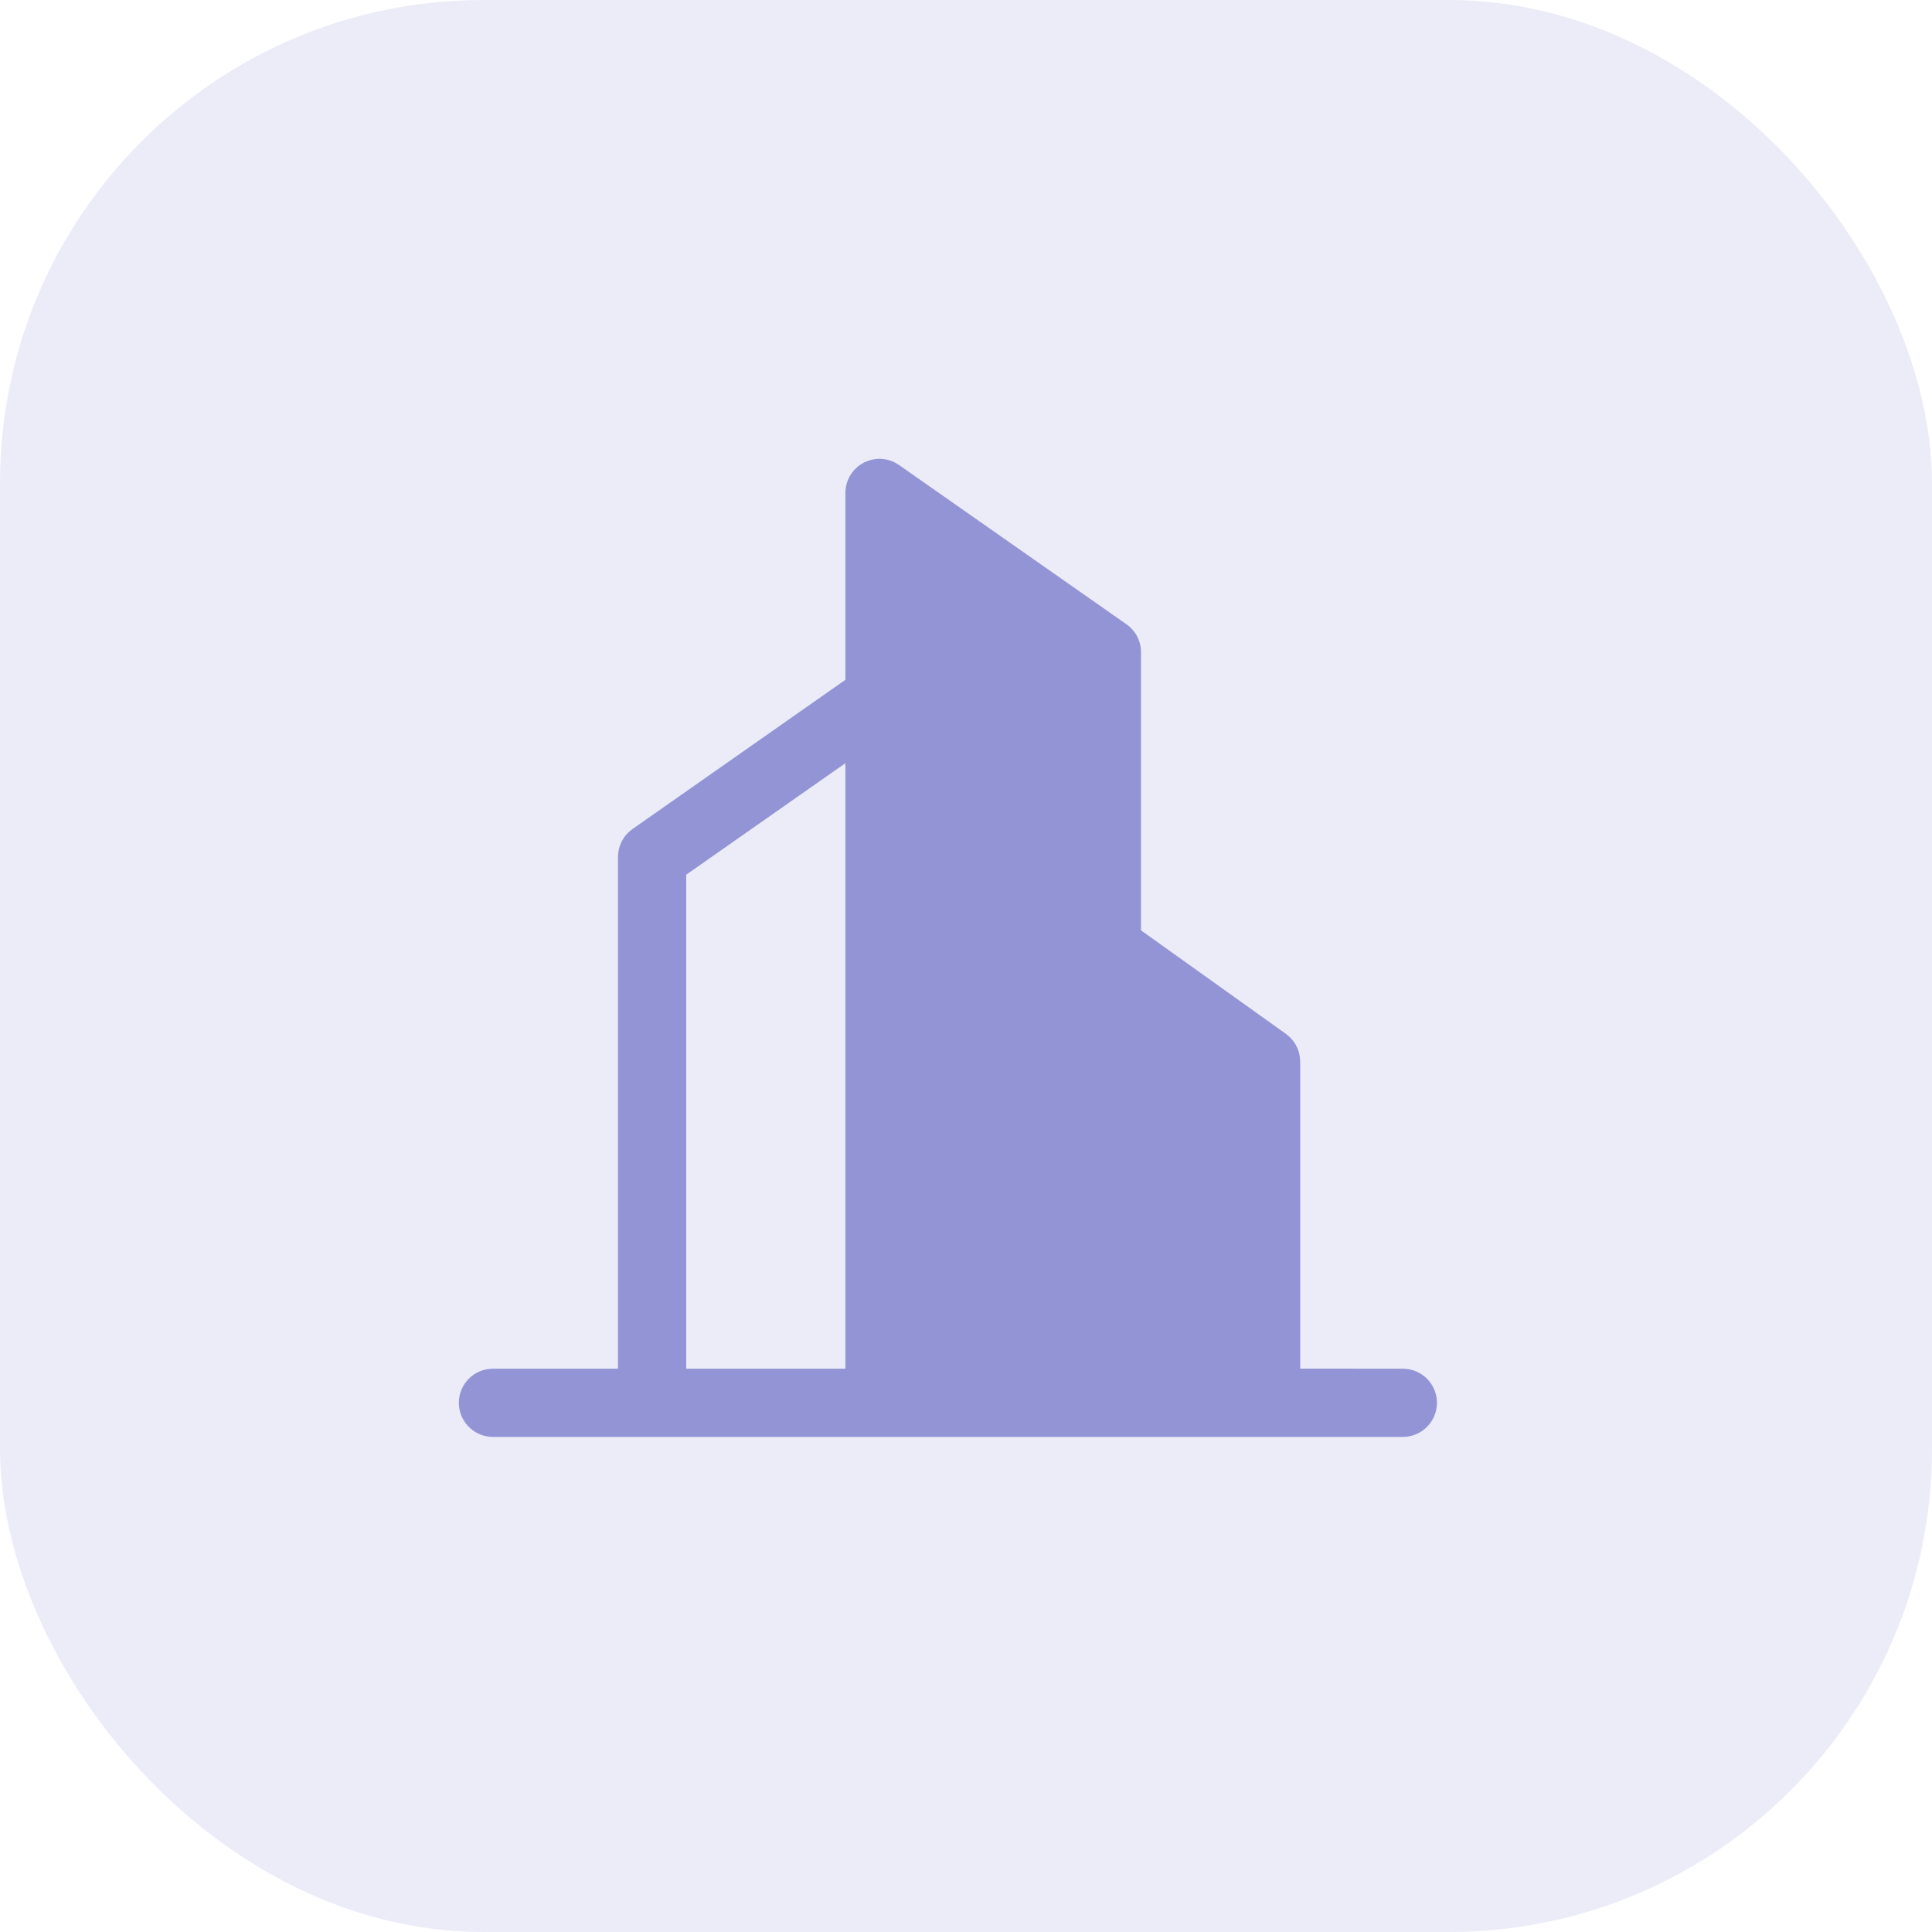 <svg width="40" height="40" viewBox="0 0 40 40" fill="none" xmlns="http://www.w3.org/2000/svg">
<rect width="40" height="40" rx="10" fill="#3A3CB3" fill-opacity="0.1"/>
<g opacity="0.5">
<path d="M10.206 29.75C10.026 29.75 9.854 29.681 9.723 29.558C9.592 29.436 9.513 29.267 9.501 29.088C9.49 28.909 9.547 28.732 9.662 28.594C9.776 28.455 9.939 28.366 10.117 28.343L10.206 28.337H12.795V17.741C12.795 17.544 12.878 17.356 13.021 17.224L13.097 17.163L17.503 14.075V10.207C17.503 10.085 17.534 9.965 17.594 9.859C17.654 9.753 17.74 9.664 17.844 9.601C17.948 9.539 18.067 9.504 18.189 9.5C18.311 9.497 18.431 9.525 18.539 9.582L18.614 9.628L23.322 12.925C23.415 12.99 23.491 13.077 23.544 13.177C23.596 13.278 23.623 13.389 23.623 13.503V19.262L26.623 21.405C26.782 21.519 26.886 21.692 26.912 21.884L26.919 21.98V28.336L29.037 28.337C29.218 28.336 29.392 28.403 29.525 28.526C29.657 28.649 29.737 28.819 29.749 28.999C29.76 29.18 29.702 29.357 29.586 29.496C29.47 29.635 29.306 29.724 29.126 29.745L29.037 29.75H10.206ZM17.503 15.801L14.207 18.11V28.337H17.503V15.801Z" fill="#3A3CB3"/>
</g>
</svg>
